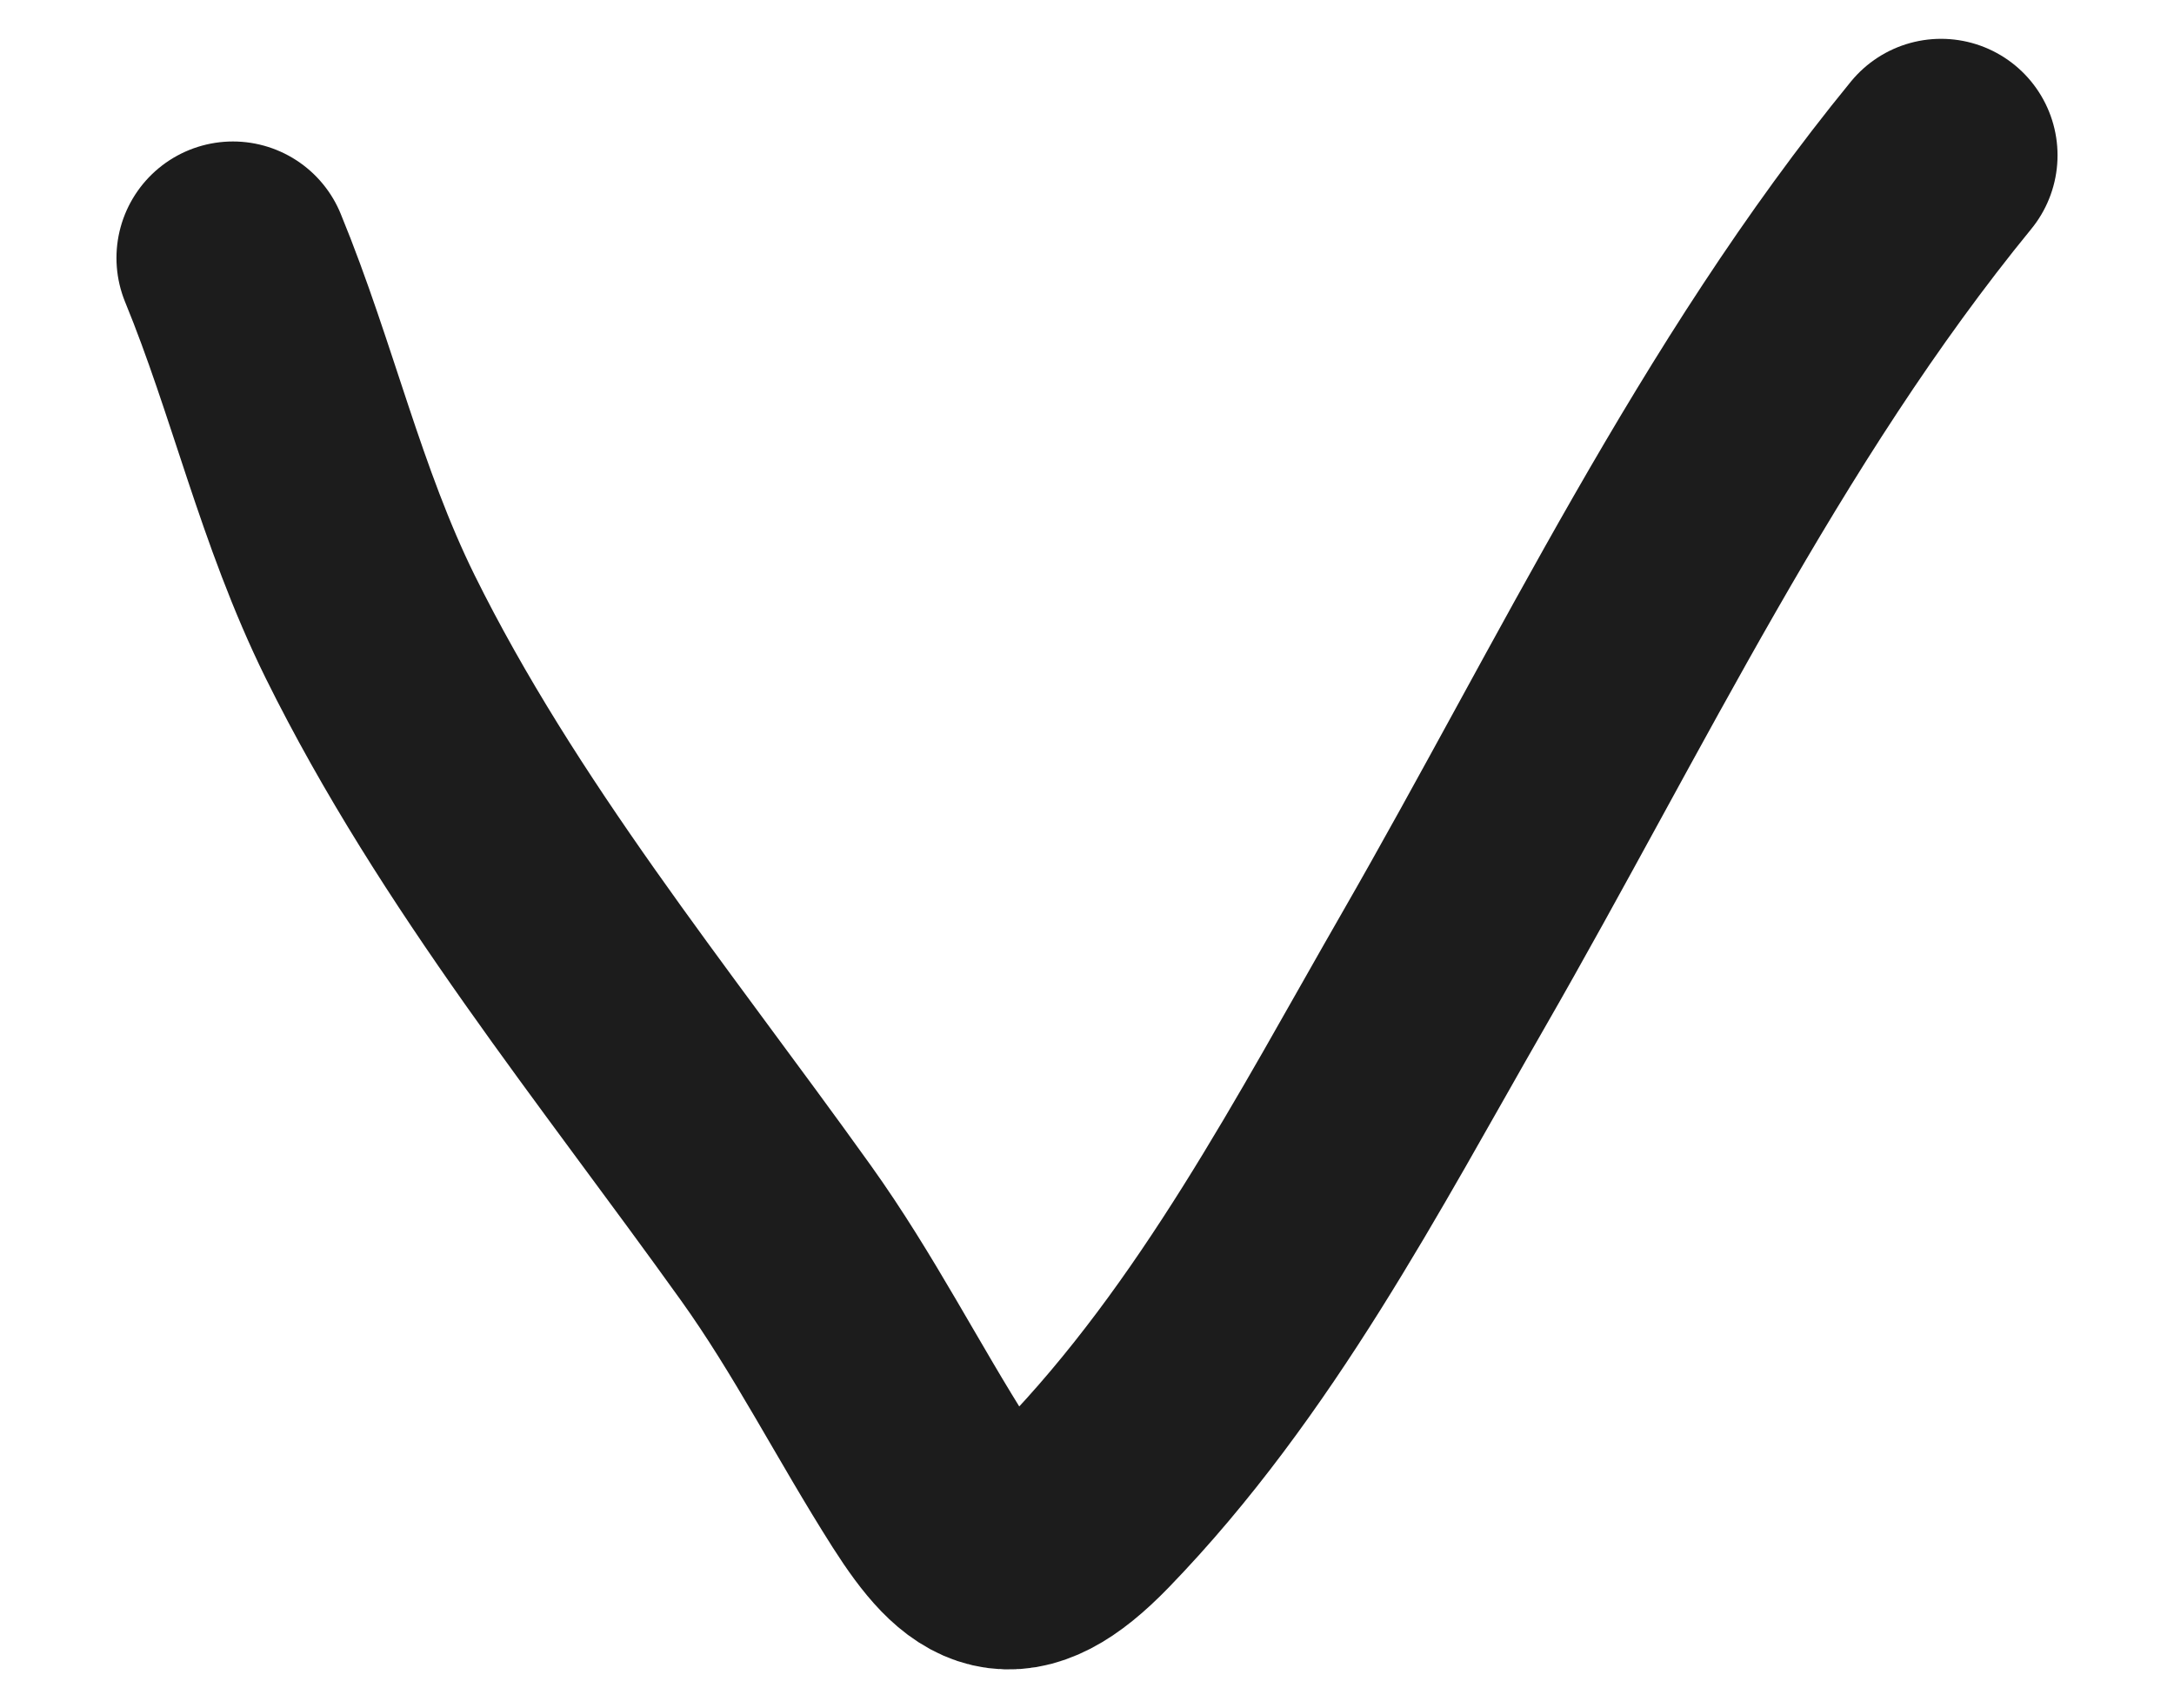 <?xml version="1.0" encoding="UTF-8"?> <svg xmlns="http://www.w3.org/2000/svg" width="14" height="11" viewBox="0 0 14 11" fill="none"><path d="M12.5 1C11.198 2.591 10.304 4.492 9.297 6.244C8.62 7.422 7.963 8.693 6.987 9.701C6.52 10.183 6.302 10.042 5.996 9.563C5.653 9.024 5.372 8.464 4.997 7.94C4.077 6.655 3.079 5.441 2.383 4.034C2 3.257 1.821 2.442 1.5 1.661" stroke="#1C1C1C" stroke-width="1.5" stroke-linecap="round"></path></svg> 